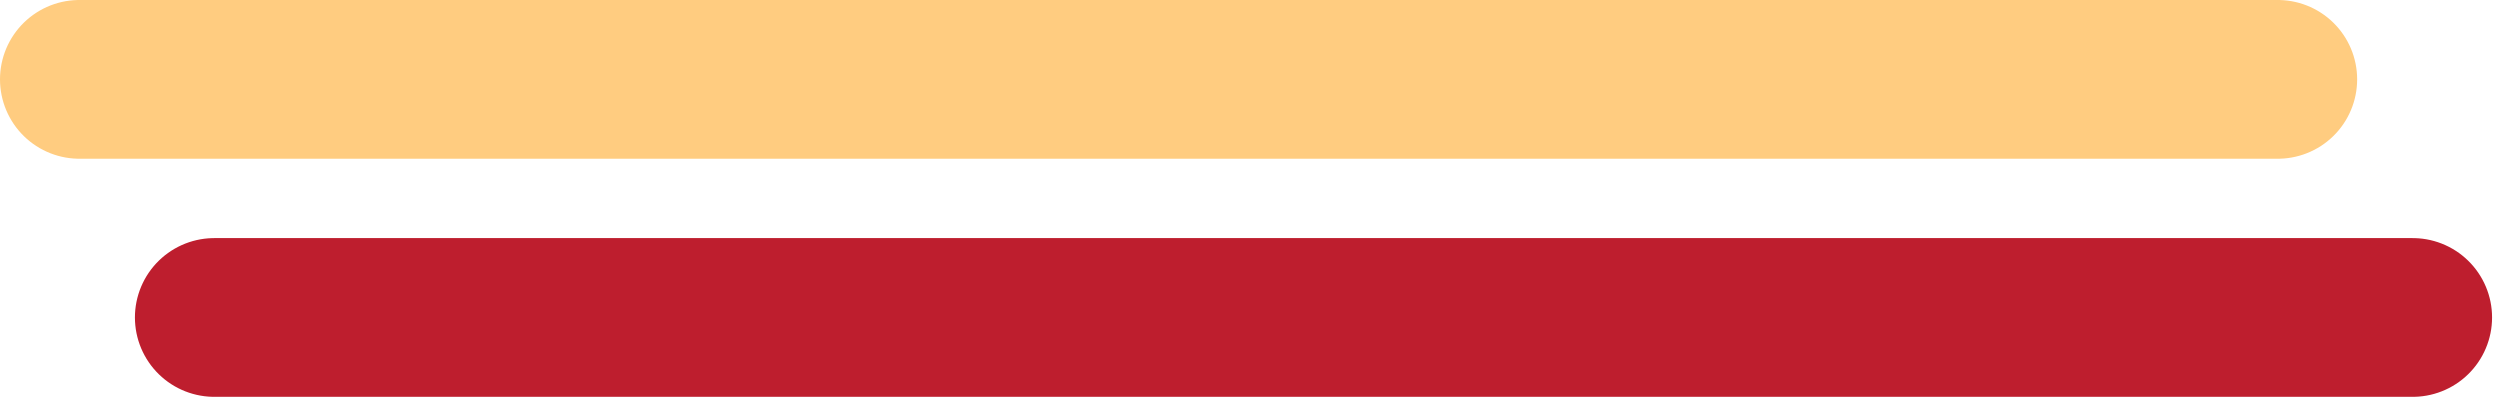 <?xml version="1.0" encoding="UTF-8"?> <svg xmlns="http://www.w3.org/2000/svg" width="63" height="10" viewBox="0 0 63 10" fill="none"> <g clip-path="url(#clip0_219:20)"> <path d="M2 2H57.4" stroke="#FFCC80" stroke-width="4" stroke-miterlimit="10" stroke-linecap="round"></path> <path d="M5.4 8H60.8" stroke="#BE1E2E" stroke-width="4" stroke-miterlimit="10" stroke-linecap="round"></path> </g> <defs> <clipPath id="clip0_219:20"> <rect width="62.8" height="10" fill="white"></rect> </clipPath> </defs> </svg> 